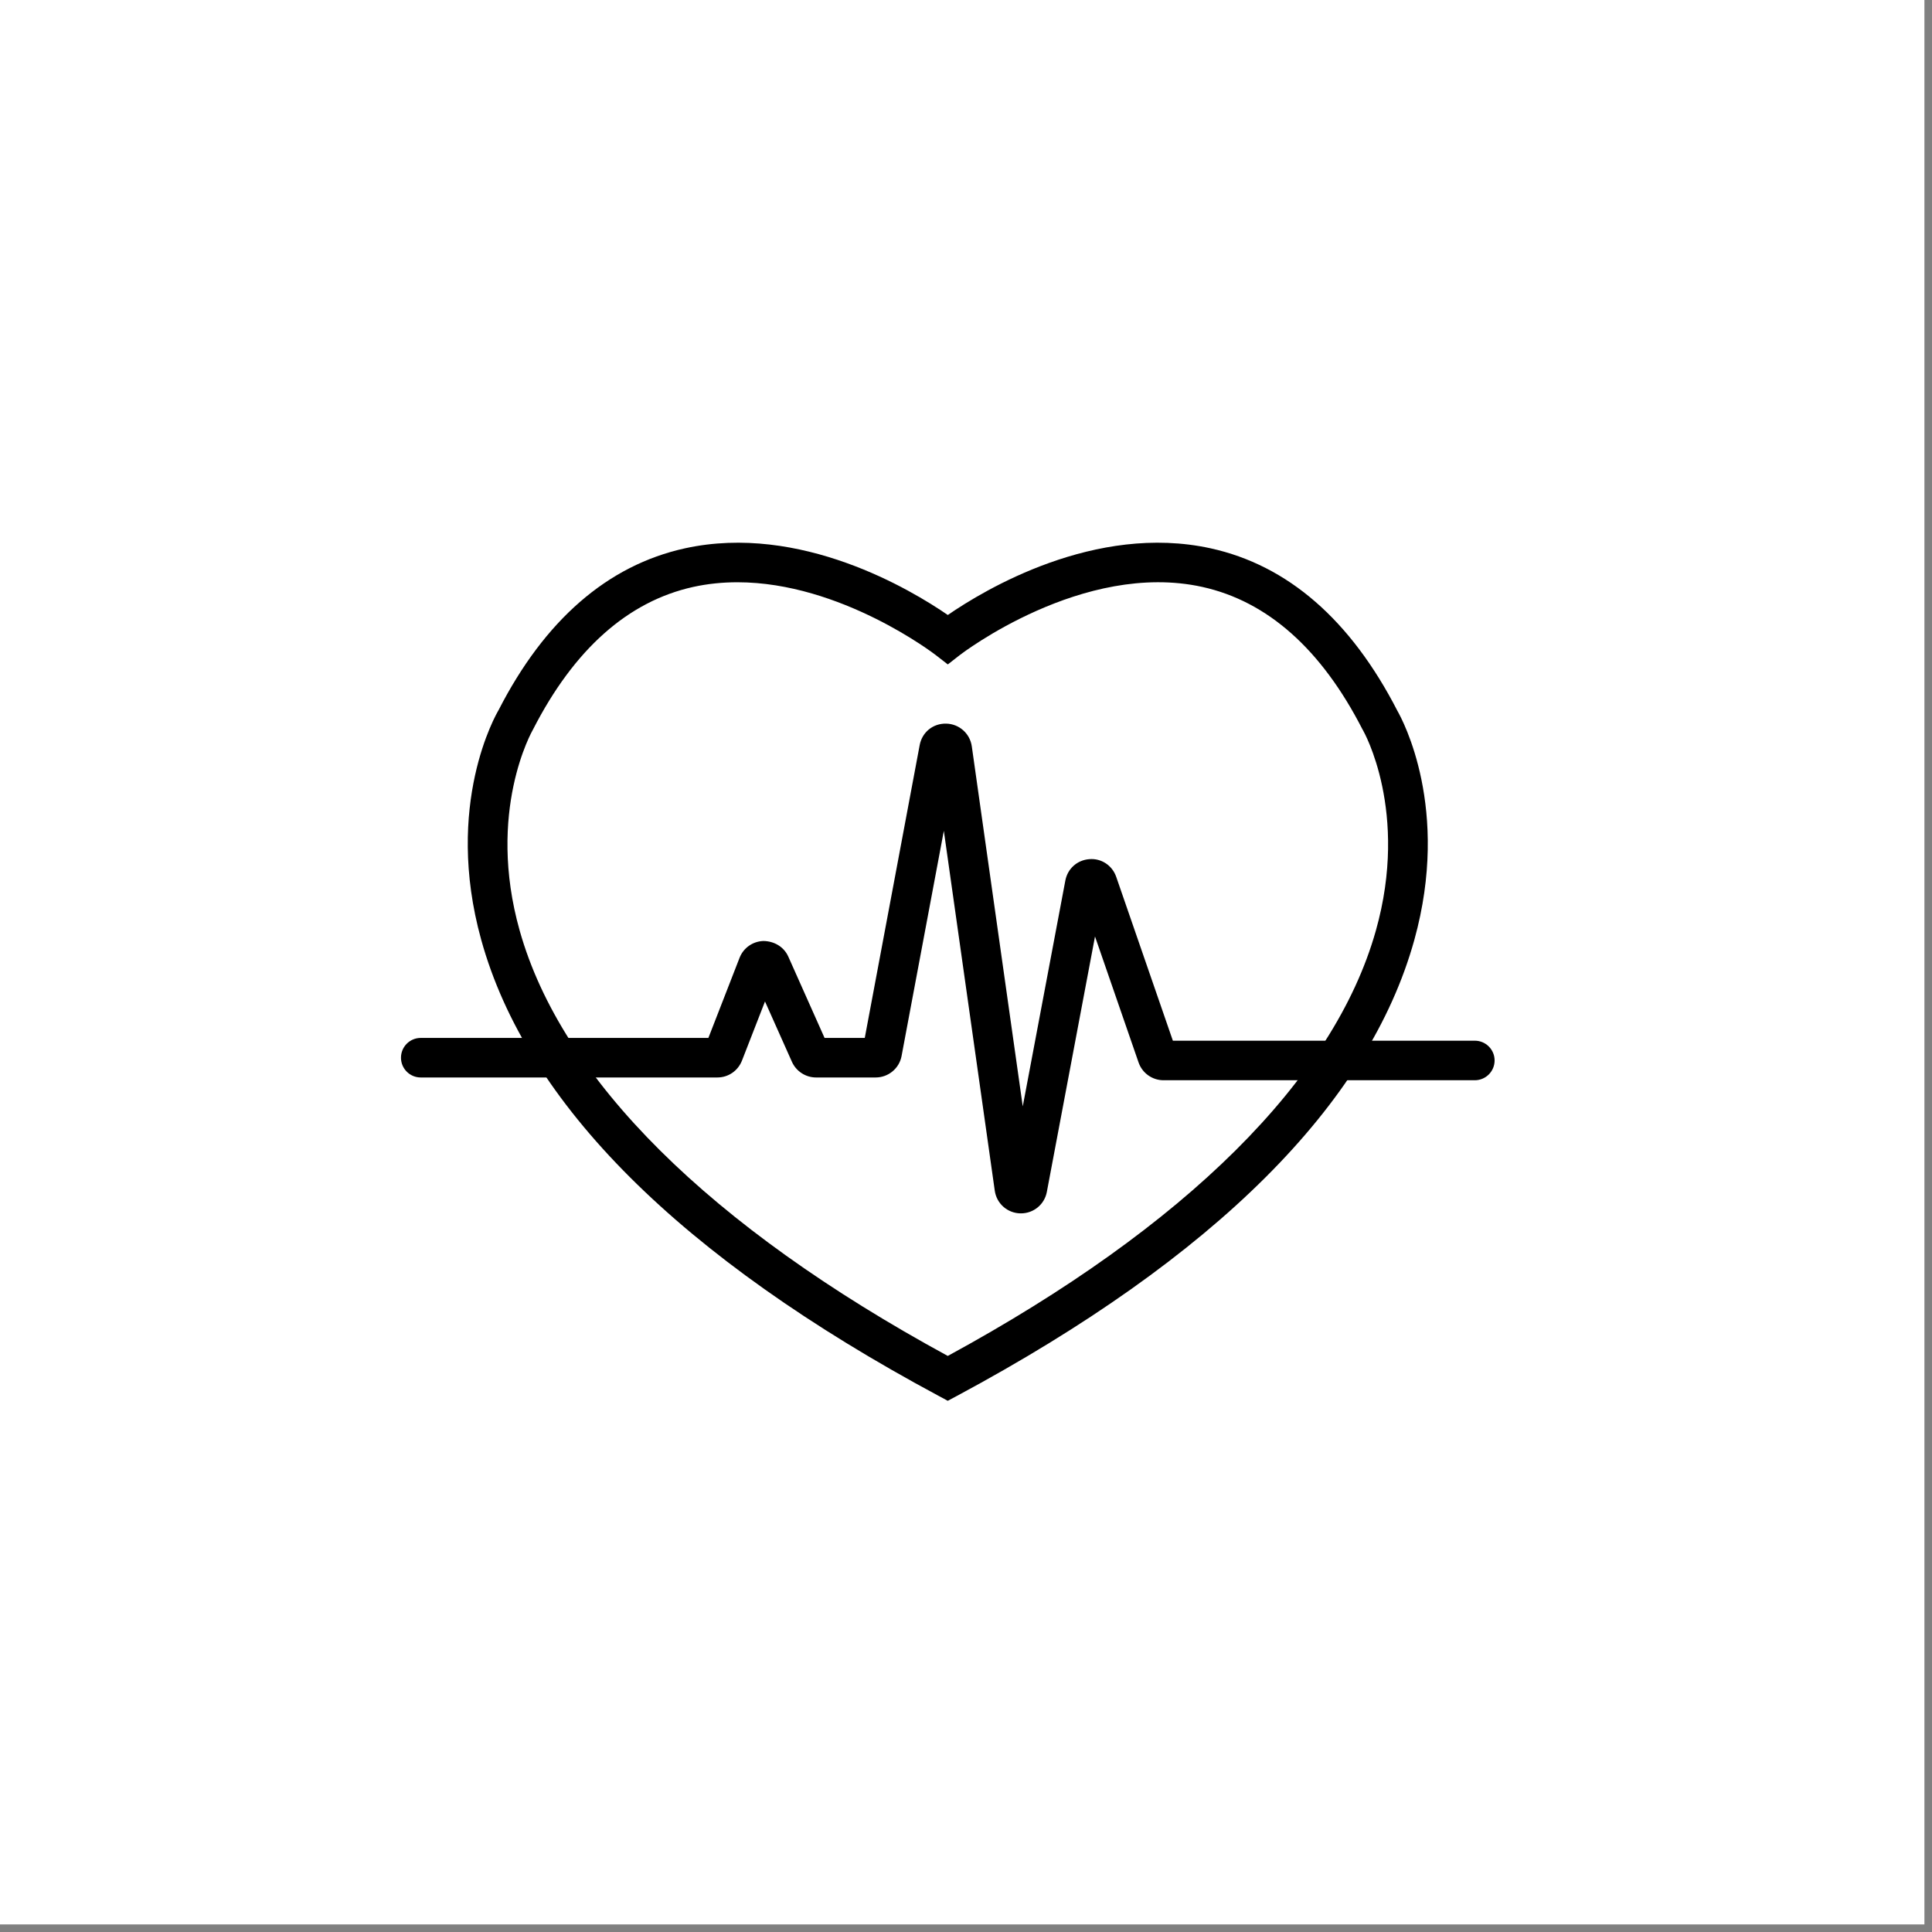 <svg xmlns="http://www.w3.org/2000/svg" fill="none" viewBox="0 0 53 53" height="53" width="53">
<rect x="0" y="0" width="53" height="53" fill="#808080" stroke="none"/>
<rect fill="white" height="52.792" width="52.792"></rect>
<path fill="black" d="M26 38.428L25.744 38.29C18.669 34.494 14.449 30.285 13.201 25.781C12.172 22.069 13.615 19.585 13.677 19.481C14.941 17.012 16.667 15.508 18.79 15.042C21.957 14.348 25.004 16.185 26.001 16.871C26.997 16.184 30.043 14.348 33.211 15.042C35.33 15.508 37.054 17.007 38.334 19.499C38.476 19.747 39.795 22.189 38.8 25.781C37.551 30.286 33.331 34.494 26.256 38.291L26 38.428ZM20.23 15.973C19.829 15.973 19.423 16.012 19.017 16.101C17.227 16.497 15.75 17.81 14.625 20.006C14.596 20.056 13.337 22.264 14.256 25.528C15.405 29.611 19.463 33.641 26 37.197C32.537 33.641 36.595 29.611 37.744 25.528C38.663 22.264 37.404 20.056 37.391 20.034L37.375 20.006C36.25 17.81 34.773 16.497 32.983 16.101C29.707 15.378 26.368 17.941 26.334 17.967L26.001 18.227L25.666 17.967C25.637 17.945 23.072 15.973 20.23 15.973Z"></path>
<path fill="black" d="M28.007 33.286C28.001 33.286 27.995 33.286 27.99 33.286C27.634 33.278 27.339 33.016 27.289 32.663L25.892 22.792L24.733 28.967C24.671 29.308 24.371 29.558 24.021 29.558H22.387C22.103 29.558 21.843 29.39 21.726 29.131L20.986 27.473L20.354 29.096C20.243 29.377 19.979 29.558 19.679 29.558H11.542C11.242 29.558 11 29.315 11 29.016C11 28.716 11.242 28.473 11.542 28.473H19.433L20.288 26.276C20.394 26.003 20.652 25.822 20.945 25.814C21.242 25.819 21.505 25.975 21.625 26.242L22.62 28.473H23.723L25.229 20.442C25.294 20.091 25.59 19.843 25.957 19.851C26.313 19.859 26.608 20.121 26.659 20.473L28.057 30.351L29.225 24.157C29.286 23.83 29.551 23.594 29.883 23.569C30.21 23.541 30.512 23.739 30.621 24.055L32.175 28.549H40.458C40.758 28.549 41.001 28.792 41.001 29.091C41.001 29.391 40.758 29.634 40.458 29.634H31.919C31.61 29.634 31.335 29.438 31.234 29.146L30.039 25.69L28.718 32.696C28.654 33.04 28.356 33.286 28.007 33.286ZM23.668 28.766C23.667 28.767 23.667 28.767 23.667 28.768L23.668 28.766Z"></path>
</svg>
